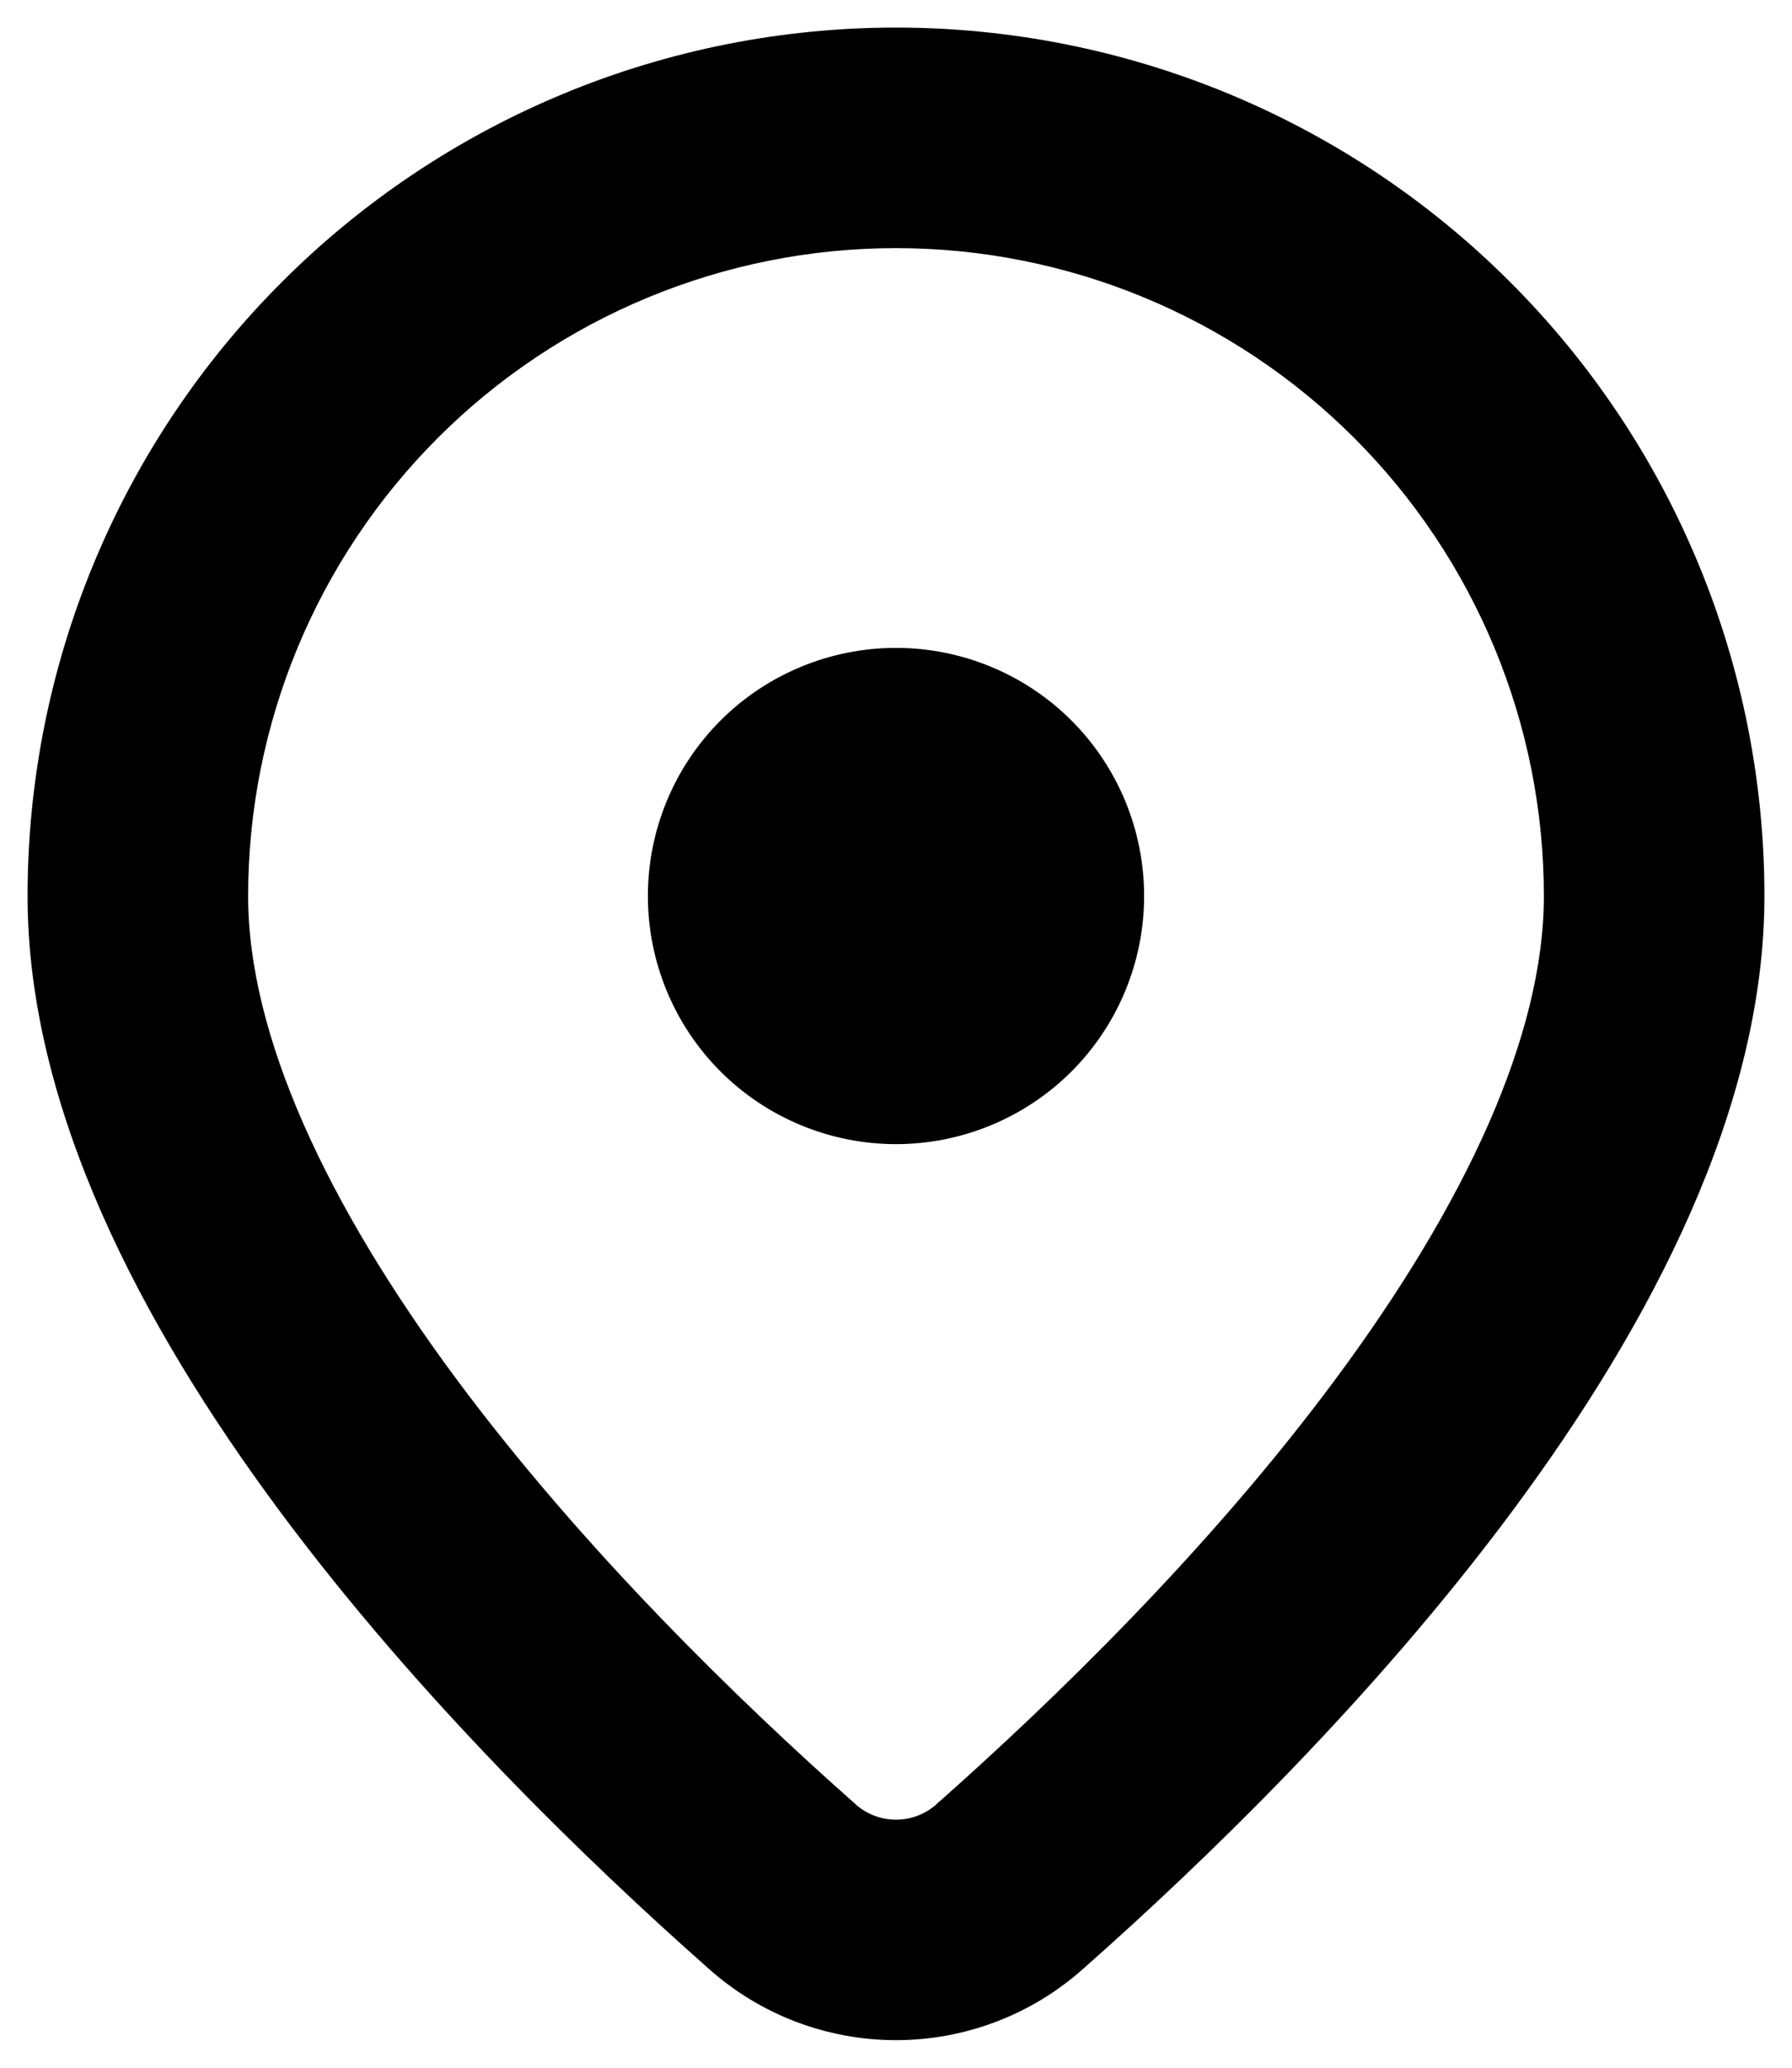<svg width="26" height="30" viewBox="0 0 26 30" fill="none" xmlns="http://www.w3.org/2000/svg">
<path d="M12.207 26.396L12.205 26.393C10.52 24.902 8.232 22.68 6.381 20.187C4.482 17.626 3.3 15.117 3.3 13C3.3 10.427 4.322 7.96 6.141 6.141C7.96 4.322 10.427 3.3 13 3.3C15.573 3.3 18.04 4.322 19.859 6.141C21.678 7.96 22.7 10.427 22.7 13C22.7 15.117 21.518 17.626 19.619 20.187L19.619 20.187C17.771 22.682 15.48 24.902 13.795 26.393L13.795 26.393L13.793 26.396C13.575 26.593 13.293 26.701 13 26.701C12.707 26.701 12.425 26.593 12.207 26.396ZM16.3 13C16.3 12.125 15.952 11.285 15.334 10.666C14.715 10.048 13.875 9.7 13 9.7C12.125 9.7 11.285 10.048 10.666 10.666C10.048 11.285 9.7 12.125 9.7 13C9.7 13.875 10.048 14.715 10.666 15.334C11.285 15.952 12.125 16.3 13 16.3C13.875 16.3 14.715 15.952 15.334 15.334C15.952 14.715 16.3 13.875 16.3 13ZM15.517 28.34C17.269 26.792 19.706 24.434 21.708 21.736C23.704 19.046 25.3 15.973 25.3 13C25.3 11.385 24.982 9.785 24.364 8.293C23.746 6.801 22.84 5.445 21.697 4.303C20.555 3.16 19.199 2.254 17.707 1.636C16.215 1.018 14.615 0.7 13 0.7C11.385 0.7 9.785 1.018 8.293 1.636C6.801 2.254 5.445 3.16 4.303 4.303C3.16 5.445 2.254 6.801 1.636 8.293C1.018 9.785 0.7 11.385 0.7 13C0.7 15.973 2.296 19.046 4.292 21.736C6.294 24.434 8.731 26.792 10.483 28.34C11.175 28.959 12.072 29.3 13 29.3C13.928 29.3 14.825 28.959 15.517 28.34Z" fill="black" stroke="black" stroke-width="0.6"/>
</svg>
